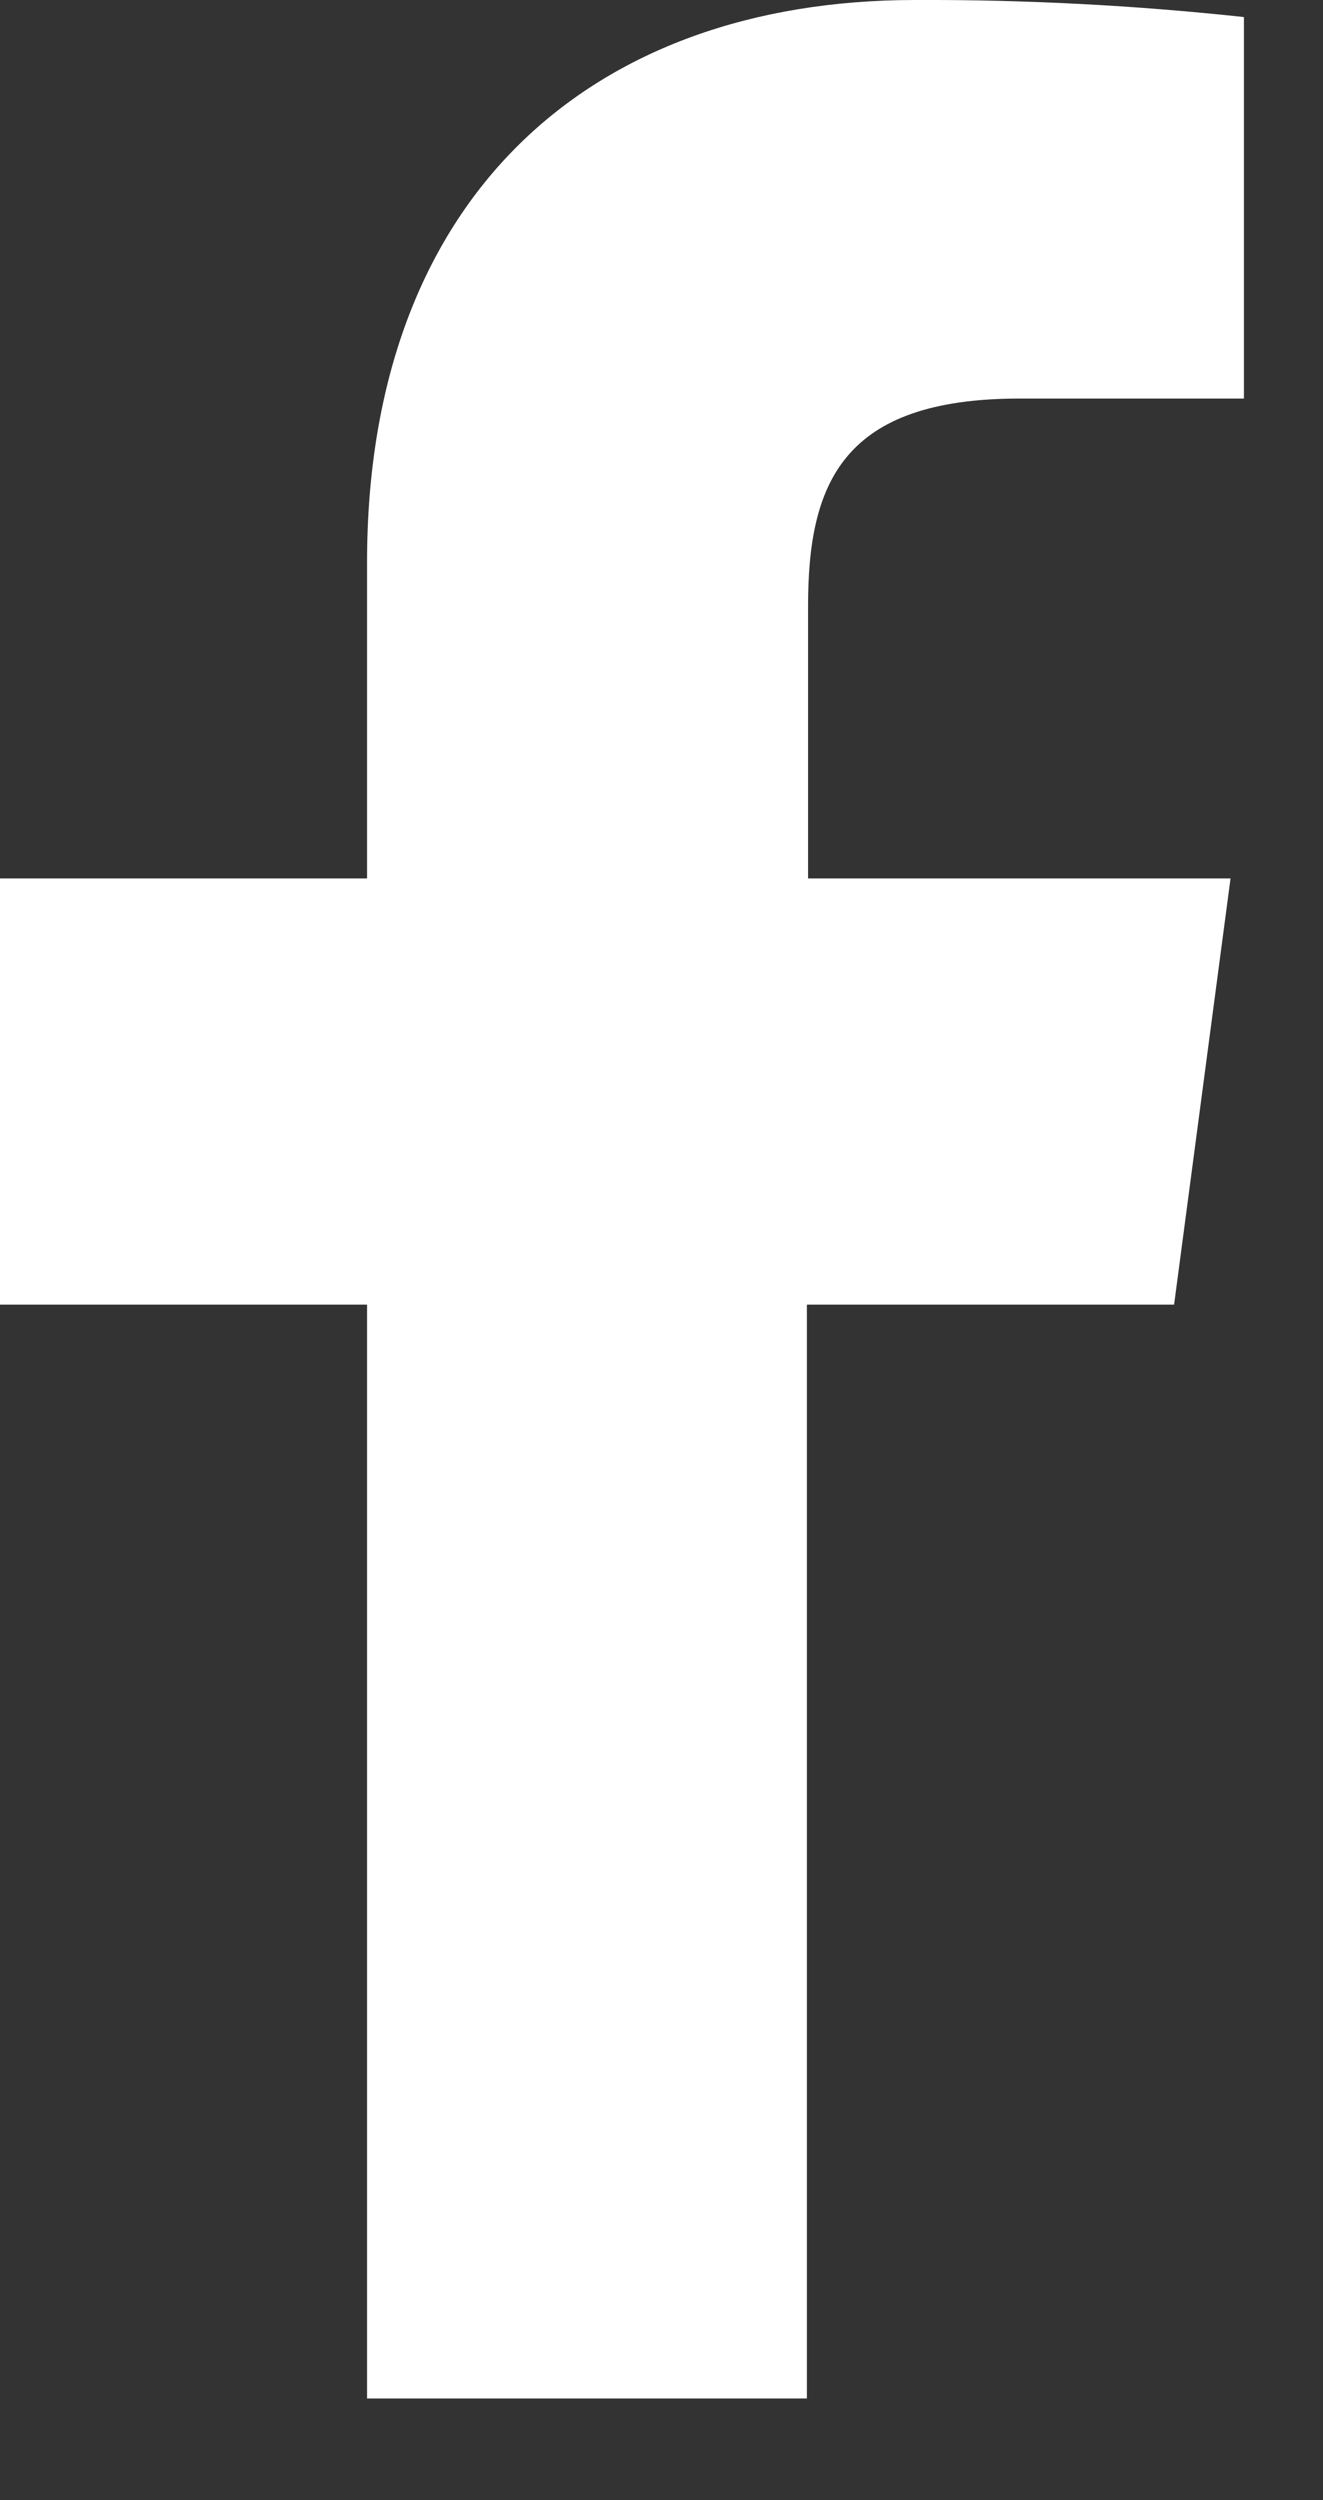 <svg width="9" height="17" viewBox="0 0 9 17" fill="none" xmlns="http://www.w3.org/2000/svg">
<rect x="0" y="0" width="9" height="17" fill="#333333" stroke="none"/>
<path d="M2.497 16.309V8.871H0V5.973H2.497V3.823C2.497 1.344 4.013 0 6.226 0C6.973 -0.003 7.72 0.036 8.462 0.116V2.71H6.936C5.731 2.71 5.497 3.285 5.497 4.121V5.973H8.371L7.987 8.871H5.489V16.309H2.497Z" fill="white"/>
</svg>
